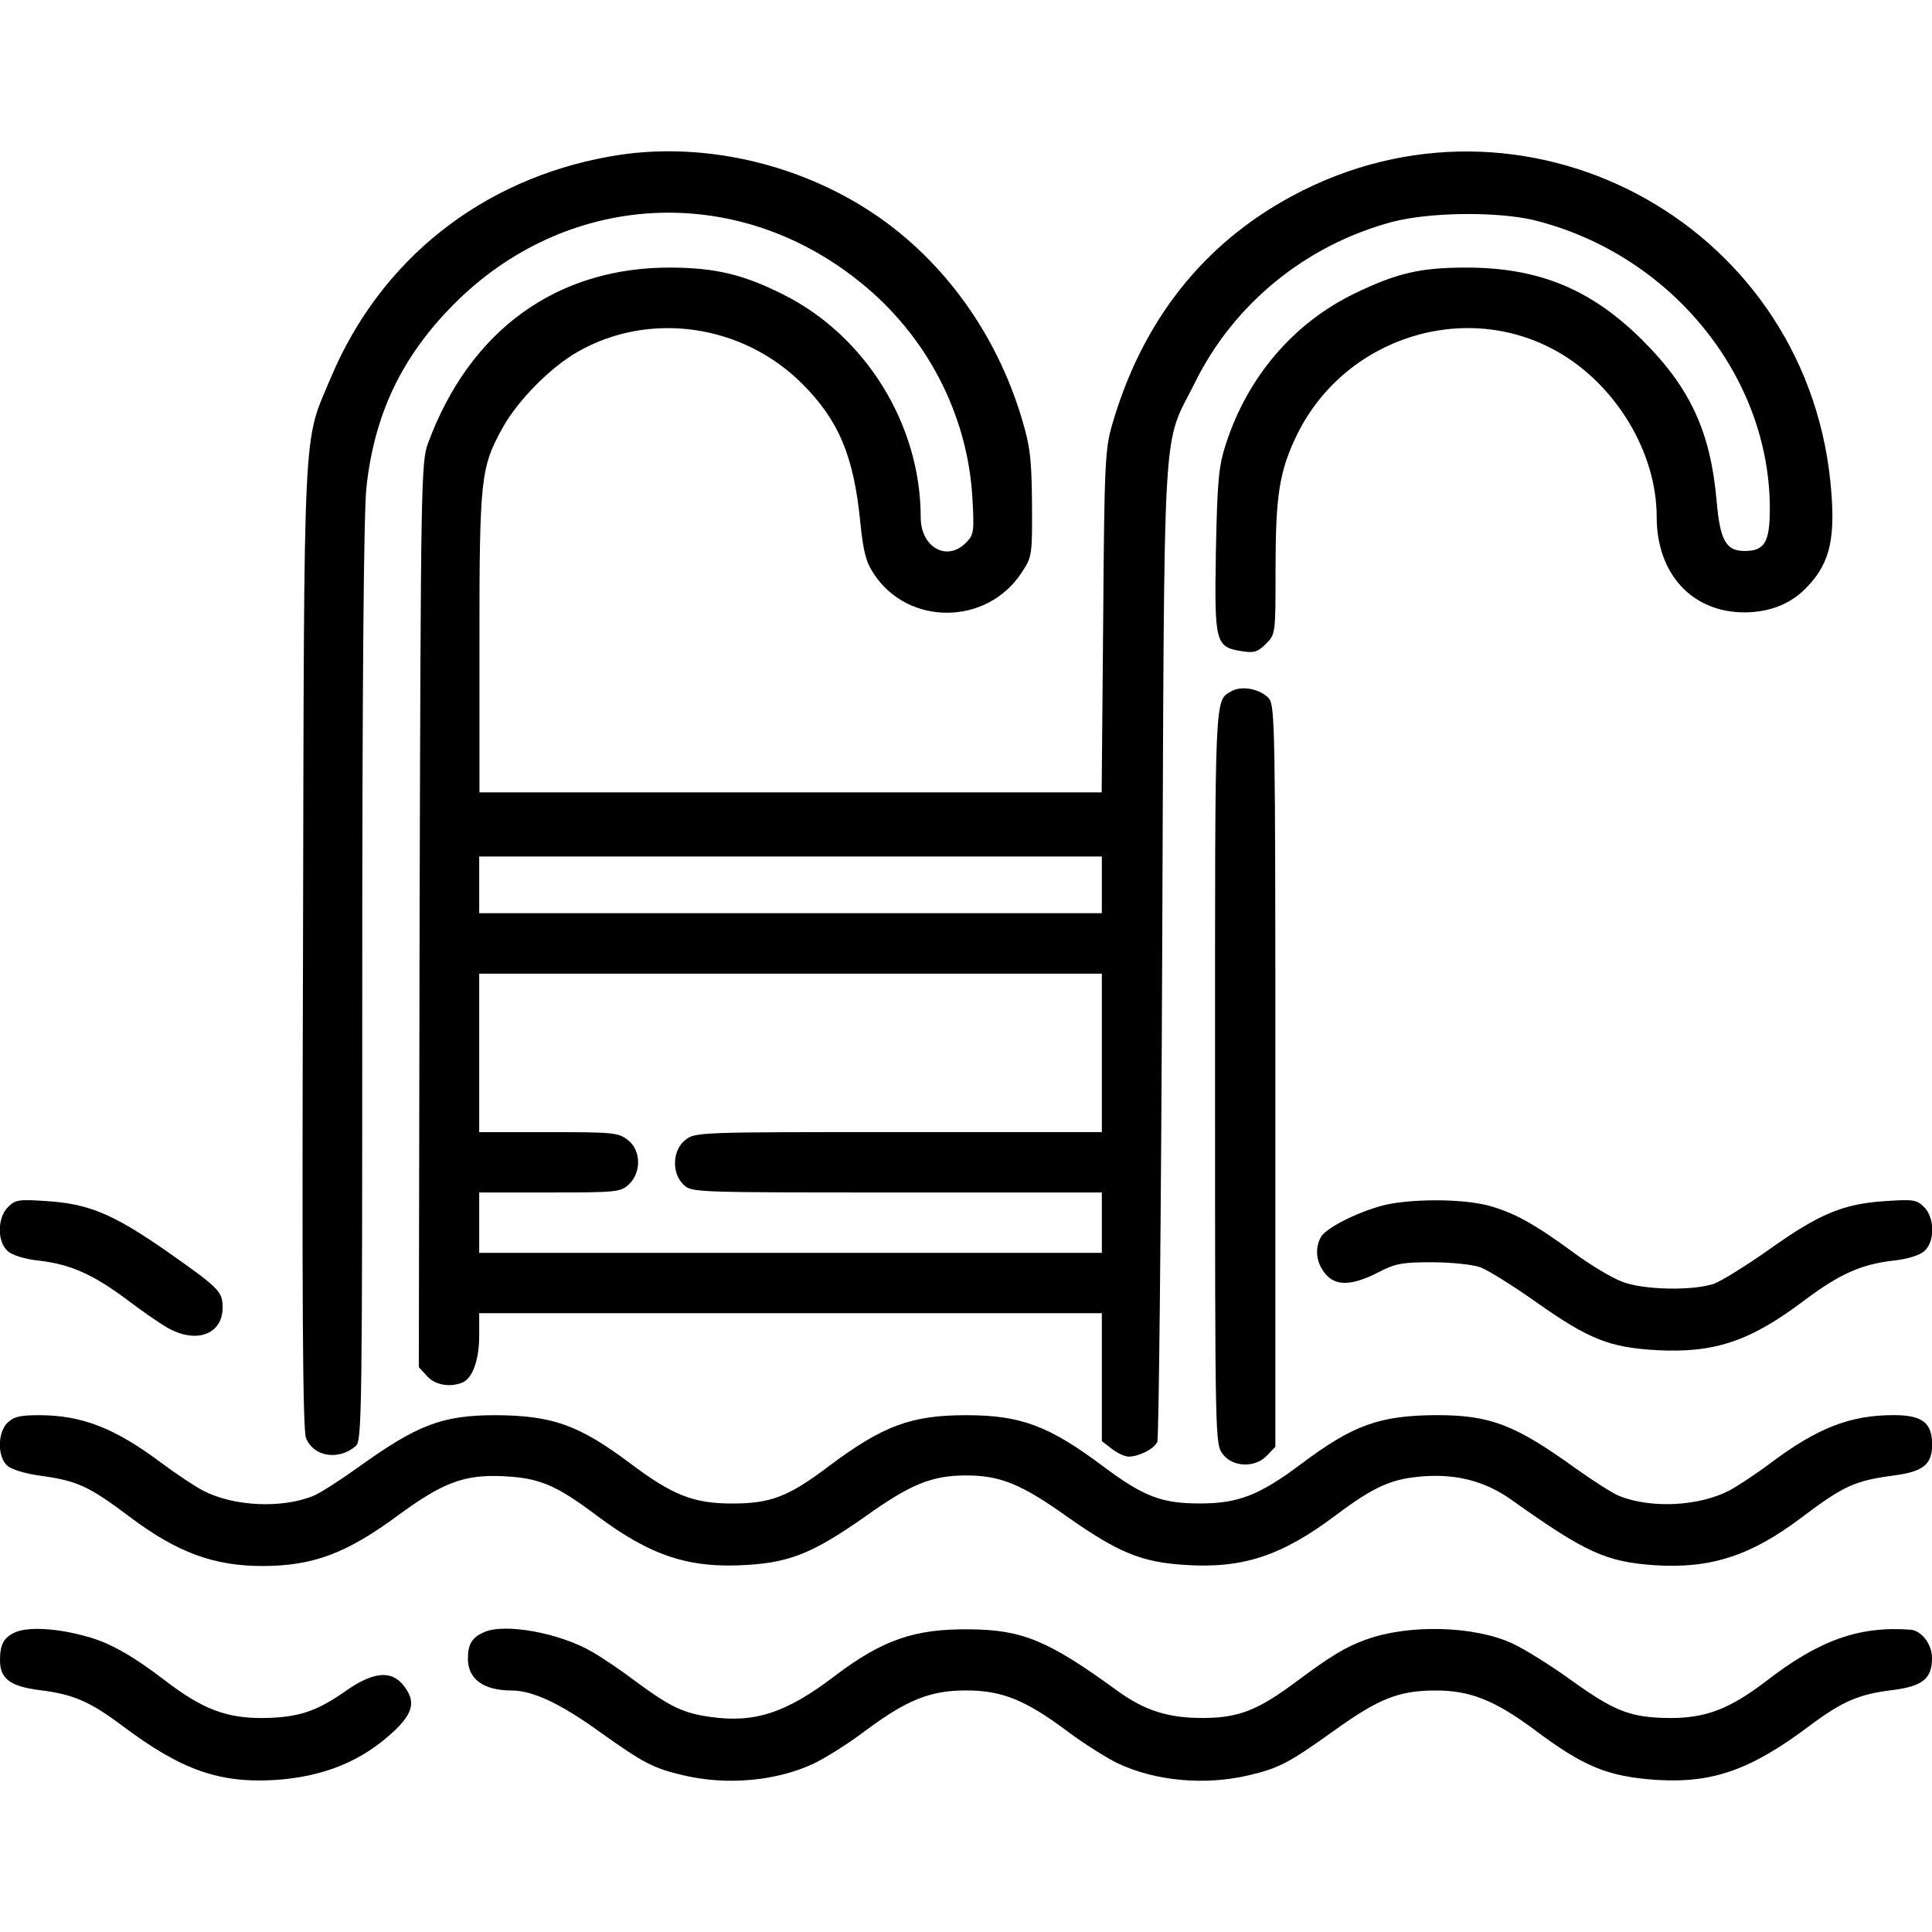 <!-- Generated by IcoMoon.io -->
<svg version="1.1" xmlns="http://www.w3.org/2000/svg" width="32" height="32" viewBox="0 0 32 32">
<title>pool</title>
<path d="M10.088 2.594c-2.119 0.381-3.787 1.713-4.606 3.656-0.469 1.119-0.444 0.544-0.463 9.438-0.019 5.775-0.006 8.012 0.050 8.131 0.125 0.313 0.544 0.375 0.825 0.131 0.1-0.087 0.106-0.531 0.106-7.681 0-4.975 0.025-7.794 0.069-8.194 0.131-1.213 0.581-2.156 1.431-3.019 1.869-1.894 4.694-2.050 6.756-0.375 1.094 0.881 1.769 2.181 1.85 3.563 0.031 0.556 0.025 0.613-0.1 0.738-0.313 0.331-0.756 0.088-0.756-0.412 0-1.537-0.912-3.006-2.269-3.688-0.669-0.338-1.131-0.444-1.856-0.45-1.894-0.013-3.344 1.031-4.037 2.913-0.112 0.3-0.119 0.681-0.138 7.806l-0.013 7.494 0.138 0.15c0.131 0.144 0.369 0.188 0.581 0.106 0.169-0.069 0.281-0.375 0.281-0.775v-0.375h10.313v2.119l0.163 0.125c0.094 0.075 0.219 0.131 0.281 0.131 0.169 0 0.419-0.125 0.475-0.244 0.025-0.056 0.063-3.725 0.081-8.162 0.038-9.075-0.006-8.281 0.538-9.375 0.644-1.313 1.844-2.287 3.269-2.669 0.619-0.163 1.731-0.175 2.344-0.031 2.262 0.556 3.913 2.575 3.913 4.781 0 0.556-0.087 0.7-0.419 0.7-0.306 0-0.406-0.175-0.462-0.825-0.1-1.15-0.438-1.881-1.238-2.675-0.844-0.838-1.712-1.194-2.906-1.194-0.762 0-1.144 0.088-1.844 0.425-1.012 0.487-1.775 1.375-2.137 2.487-0.125 0.381-0.144 0.6-0.169 1.781-0.025 1.525-0.012 1.594 0.438 1.662 0.188 0.031 0.256 0.012 0.387-0.119 0.163-0.162 0.163-0.169 0.163-1.219 0-1.256 0.063-1.644 0.356-2.25 0.788-1.606 2.781-2.244 4.313-1.375 0.969 0.55 1.644 1.669 1.644 2.738 0 0.95 0.594 1.588 1.469 1.581 0.425-0.006 0.775-0.15 1.038-0.438 0.375-0.4 0.462-0.819 0.369-1.737-0.45-4.319-5.1-6.781-8.919-4.719-1.475 0.794-2.481 2.075-2.975 3.781-0.119 0.406-0.131 0.65-0.15 3.263l-0.025 2.831h-10.306v-2.475c0-2.737 0.019-2.912 0.394-3.581 0.25-0.444 0.787-0.987 1.238-1.244 1.188-0.675 2.725-0.456 3.713 0.531 0.606 0.606 0.856 1.2 0.963 2.294 0.050 0.488 0.094 0.662 0.225 0.856 0.569 0.869 1.881 0.856 2.45-0.025 0.169-0.256 0.175-0.281 0.169-1.137-0.006-0.756-0.031-0.95-0.175-1.431-0.419-1.381-1.275-2.575-2.412-3.35-1.287-0.875-2.938-1.238-4.412-0.969zM18.25 14.656v0.469h-10.313v-0.938h10.313v0.469zM18.25 17.438v1.313h-3.369c-3.306 0-3.369 0-3.531 0.131-0.213 0.169-0.231 0.55-0.025 0.744 0.131 0.125 0.2 0.125 3.531 0.125h3.394v1h-10.313v-1h1.169c1.113 0 1.175-0.006 1.313-0.137 0.206-0.194 0.2-0.563-0.019-0.731-0.156-0.125-0.25-0.131-1.313-0.131h-1.15v-2.625h10.313v1.313z"></path>
<path d="M20.406 11.444c-0.294 0.169-0.281-0.075-0.281 6.375 0 6.081 0 6.1 0.131 6.269 0.169 0.219 0.538 0.225 0.731 0.019l0.137-0.144v-6.131c0-5.744-0.006-6.137-0.106-6.262-0.137-0.156-0.444-0.219-0.613-0.125z"></path>
<path d="M0.131 19.994c-0.175 0.175-0.181 0.569-0.006 0.725 0.081 0.075 0.287 0.137 0.537 0.163 0.512 0.063 0.875 0.225 1.431 0.637 0.237 0.181 0.544 0.394 0.675 0.469 0.475 0.275 0.919 0.119 0.919-0.331 0-0.269-0.050-0.319-0.987-0.975-0.844-0.581-1.244-0.744-1.925-0.788-0.463-0.031-0.519-0.025-0.644 0.1z"></path>
<path d="M22.894 19.969c-0.438 0.119-0.938 0.375-1.019 0.525-0.1 0.194-0.075 0.413 0.069 0.594 0.169 0.219 0.444 0.212 0.881-0.012 0.288-0.15 0.4-0.169 0.894-0.169 0.313 0 0.669 0.038 0.794 0.081s0.544 0.306 0.925 0.575c0.875 0.619 1.219 0.756 2.006 0.8 0.962 0.050 1.55-0.15 2.45-0.831 0.569-0.425 0.925-0.587 1.444-0.65 0.25-0.025 0.456-0.087 0.538-0.163 0.175-0.156 0.169-0.55-0.006-0.725-0.125-0.125-0.181-0.131-0.644-0.1-0.688 0.044-1.087 0.206-1.913 0.794-0.381 0.269-0.8 0.531-0.925 0.575-0.35 0.119-1.175 0.106-1.531-0.038-0.163-0.063-0.519-0.275-0.781-0.469-0.663-0.488-1.006-0.675-1.425-0.788-0.45-0.119-1.319-0.113-1.756 0z"></path>
<path d="M0.125 23.563c-0.169 0.169-0.169 0.563-0.006 0.712 0.069 0.063 0.294 0.131 0.519 0.163 0.644 0.087 0.825 0.169 1.538 0.706 0.762 0.569 1.369 0.794 2.169 0.794 0.838 0 1.394-0.206 2.263-0.85 0.737-0.538 1.087-0.669 1.737-0.637 0.594 0.031 0.863 0.144 1.537 0.65 0.894 0.669 1.531 0.881 2.494 0.819 0.719-0.044 1.106-0.206 1.944-0.794 0.762-0.544 1.113-0.688 1.681-0.688s0.919 0.144 1.681 0.688c0.837 0.587 1.225 0.75 1.944 0.794 0.962 0.063 1.6-0.15 2.494-0.819 0.65-0.488 0.938-0.613 1.475-0.65 0.556-0.038 1.025 0.094 1.444 0.394 1.231 0.875 1.563 1.025 2.381 1.081 0.913 0.056 1.575-0.156 2.406-0.781 0.712-0.538 0.894-0.619 1.538-0.706 0.488-0.063 0.638-0.181 0.638-0.512 0-0.363-0.163-0.488-0.637-0.488-0.719 0-1.262 0.212-2.031 0.788-0.25 0.188-0.563 0.394-0.694 0.462-0.506 0.262-1.3 0.3-1.825 0.087-0.119-0.050-0.438-0.256-0.719-0.456-1.006-0.725-1.413-0.881-2.306-0.881-0.938 0.006-1.375 0.163-2.219 0.794-0.706 0.531-1.056 0.669-1.694 0.669s-0.931-0.113-1.594-0.606c-0.906-0.681-1.375-0.856-2.281-0.856-0.912 0-1.381 0.175-2.281 0.85-0.662 0.5-0.956 0.613-1.594 0.613s-0.988-0.137-1.694-0.669c-0.844-0.631-1.281-0.788-2.219-0.794-0.894 0-1.3 0.156-2.306 0.881-0.281 0.2-0.6 0.406-0.719 0.456-0.525 0.212-1.319 0.175-1.825-0.087-0.131-0.069-0.444-0.275-0.694-0.462-0.769-0.575-1.313-0.788-2.025-0.788-0.313 0-0.419 0.025-0.519 0.125z"></path>
<path d="M0.263 27.031c-0.2 0.087-0.263 0.2-0.263 0.469 0 0.306 0.169 0.431 0.656 0.494 0.563 0.069 0.831 0.188 1.375 0.594 0.975 0.731 1.6 0.95 2.531 0.894 0.813-0.056 1.45-0.319 1.981-0.825 0.306-0.294 0.344-0.488 0.138-0.744-0.2-0.25-0.494-0.225-0.944 0.087-0.494 0.35-0.8 0.45-1.4 0.456-0.594 0-0.981-0.15-1.575-0.6-0.544-0.419-0.944-0.65-1.325-0.75-0.481-0.137-0.956-0.163-1.175-0.075z"></path>
<path d="M8.025 27.031c-0.206 0.087-0.275 0.2-0.275 0.444 0 0.337 0.262 0.525 0.725 0.525 0.344 0 0.8 0.212 1.444 0.675 0.744 0.531 0.9 0.613 1.406 0.731 0.719 0.169 1.544 0.094 2.162-0.2 0.181-0.087 0.563-0.325 0.844-0.538 0.688-0.512 1.075-0.669 1.669-0.669s0.981 0.156 1.669 0.669c0.281 0.212 0.663 0.45 0.844 0.538 0.619 0.294 1.444 0.369 2.163 0.2 0.506-0.119 0.663-0.2 1.406-0.731 0.756-0.544 1.087-0.675 1.7-0.675 0.569 0 0.975 0.163 1.625 0.644 0.825 0.619 1.219 0.781 2.031 0.837 0.931 0.056 1.556-0.163 2.531-0.894 0.544-0.406 0.813-0.525 1.375-0.594 0.5-0.063 0.656-0.188 0.656-0.531 0-0.231-0.175-0.456-0.356-0.469-0.85-0.063-1.512 0.169-2.406 0.863-0.594 0.45-0.981 0.6-1.575 0.6-0.656-0.006-0.919-0.106-1.663-0.644-0.331-0.238-0.762-0.506-0.956-0.594-0.625-0.288-1.706-0.319-2.413-0.063-0.337 0.119-0.594 0.275-1.163 0.7-0.631 0.469-0.944 0.594-1.519 0.6-0.587 0.006-0.988-0.119-1.45-0.456-1.131-0.825-1.569-1.006-2.438-1.012-0.912-0.012-1.444 0.175-2.231 0.769-0.8 0.613-1.331 0.788-2.069 0.681-0.444-0.063-0.656-0.163-1.231-0.587-0.238-0.181-0.563-0.4-0.719-0.488-0.531-0.313-1.444-0.481-1.787-0.331z"></path>
</svg>
